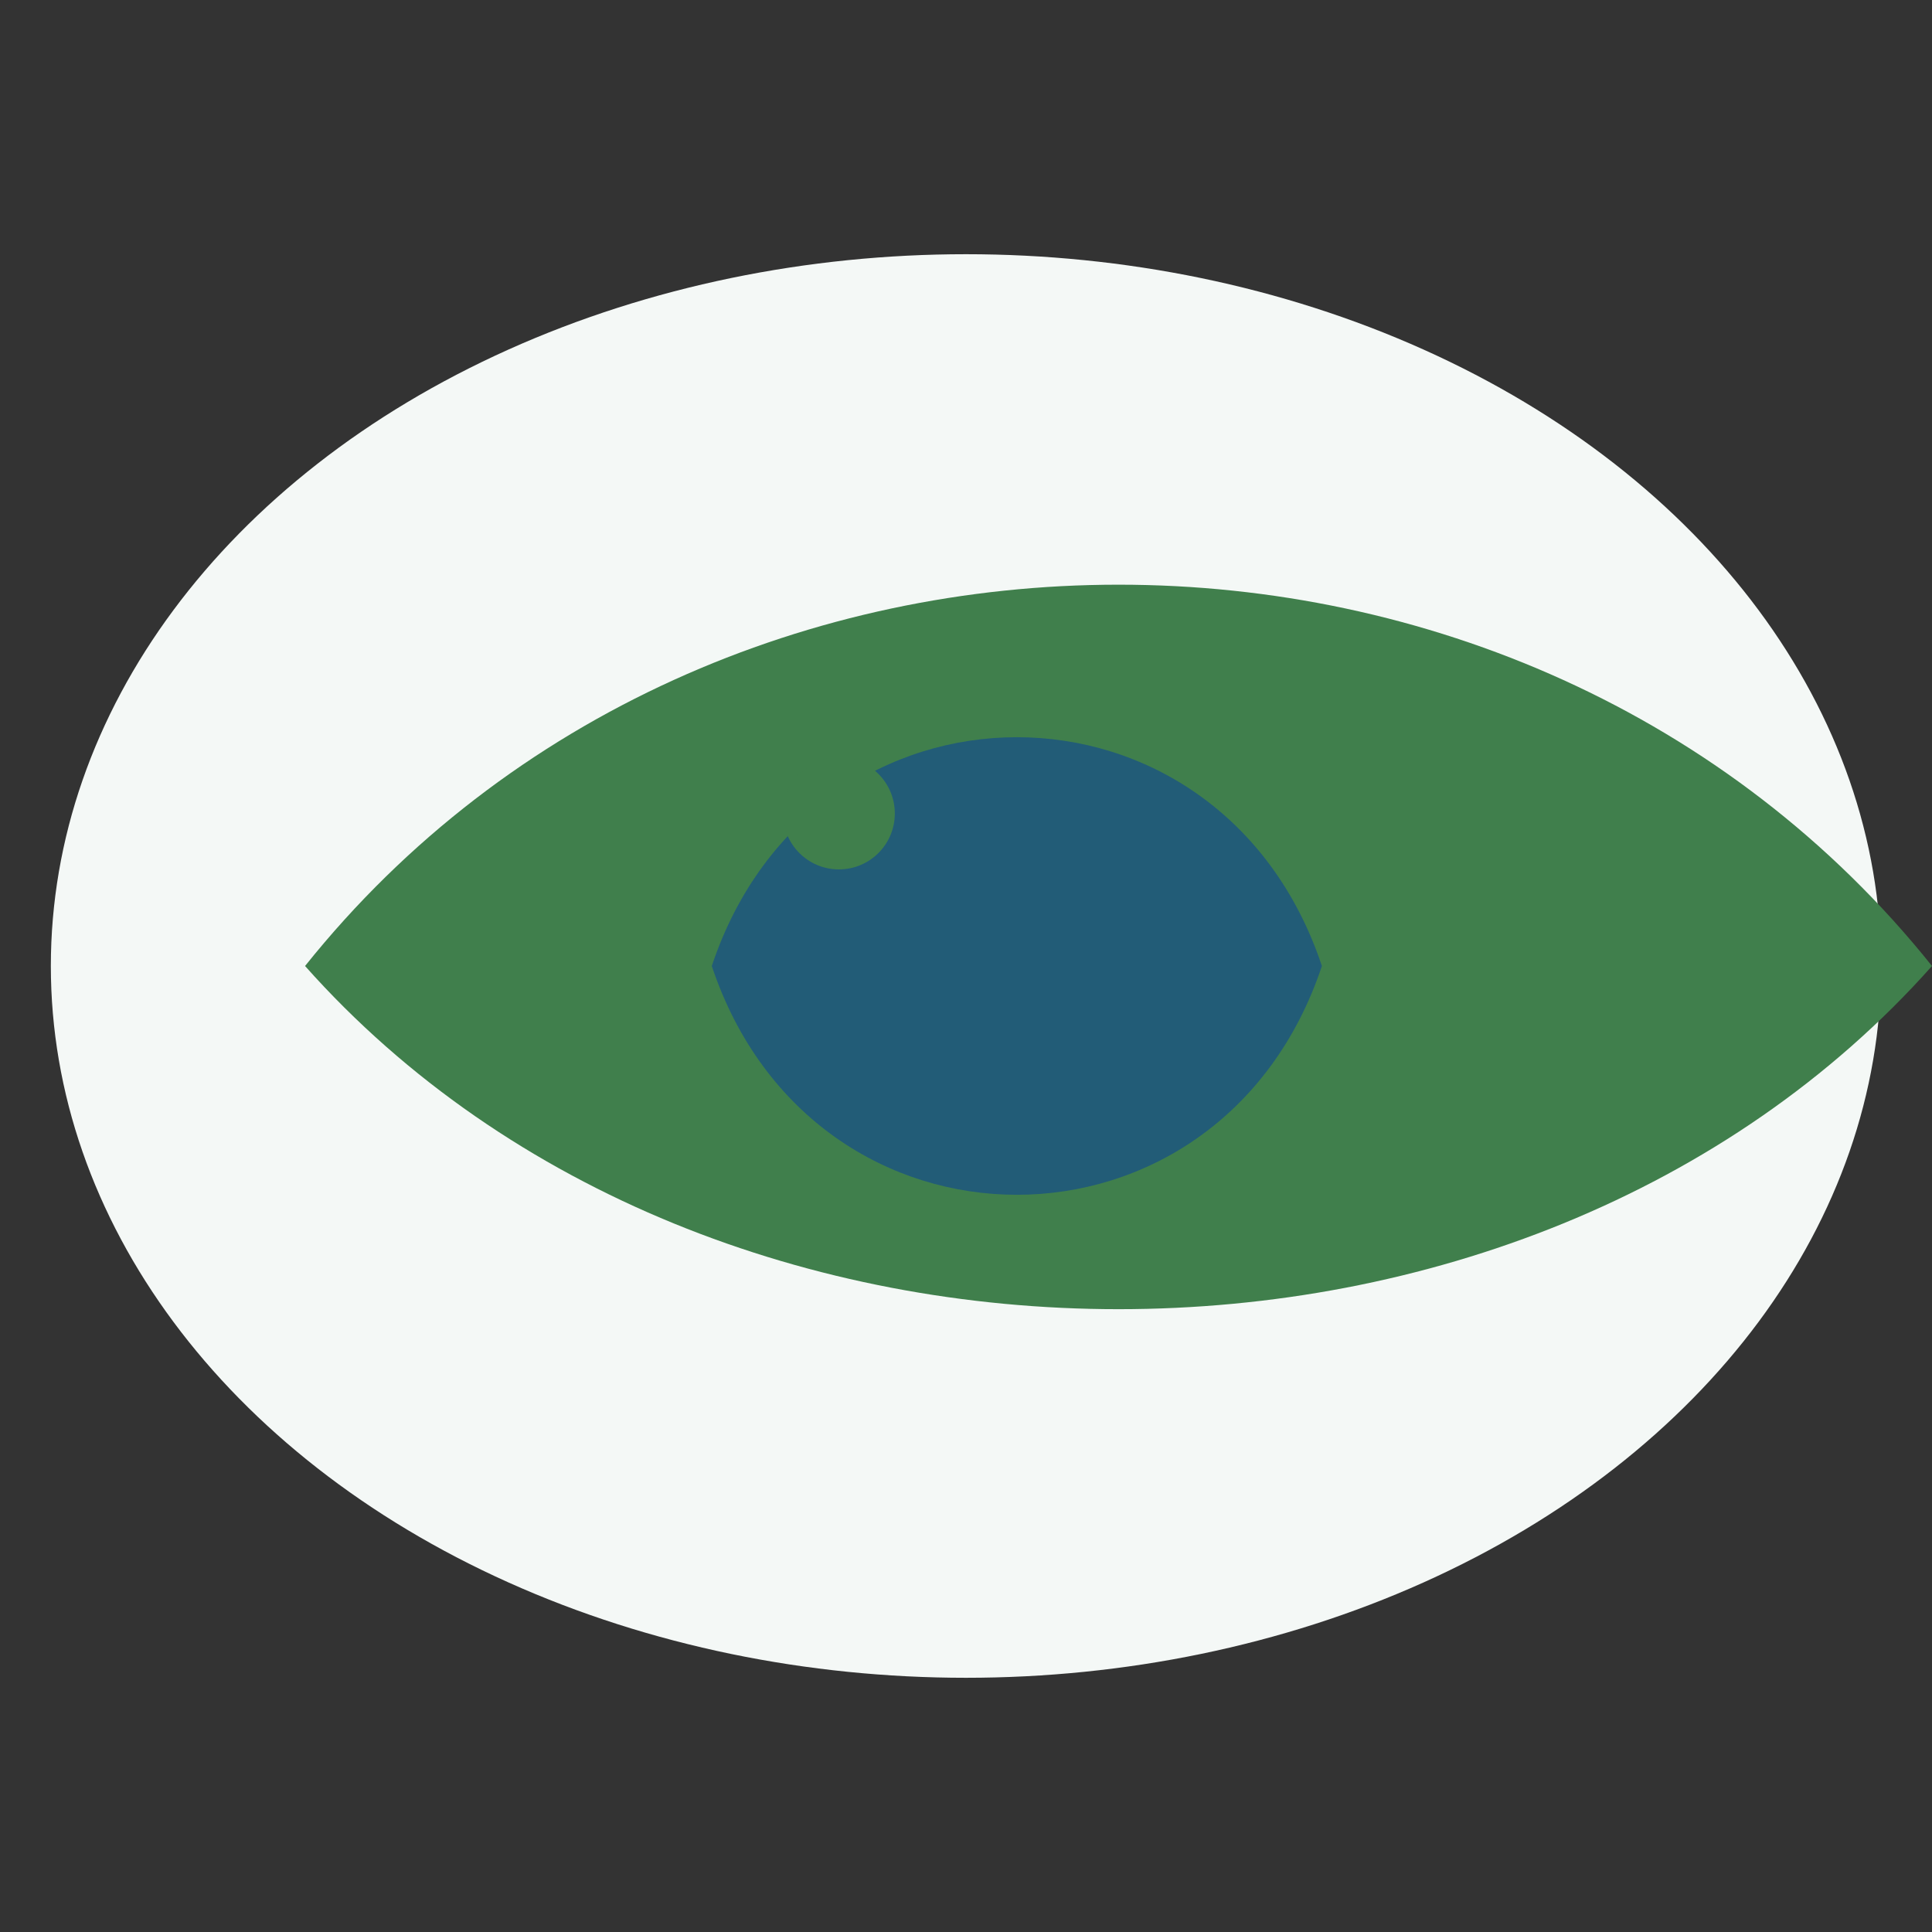 <?xml version="1.0" encoding="UTF-8"?>
<svg xmlns="http://www.w3.org/2000/svg" width="38" height="38" viewBox="0 0 38 38"><rect x="0" y="0" width="38" height="38" fill="#333333" stroke="none"/><ellipse cx="19" cy="19" rx="18" ry="14" fill="#F4F8F6"/><path d="M6 19c8-10 24-10 32 0-8 9-24 9-32 0Z" fill="#407F4C"/><path d="M14 19c2 6 10 6 12 0-2-6-10-6-12 0Z" fill="#225C77"/><circle cx="16.5" cy="16" r="1.1" fill="#407F4C"/></svg>